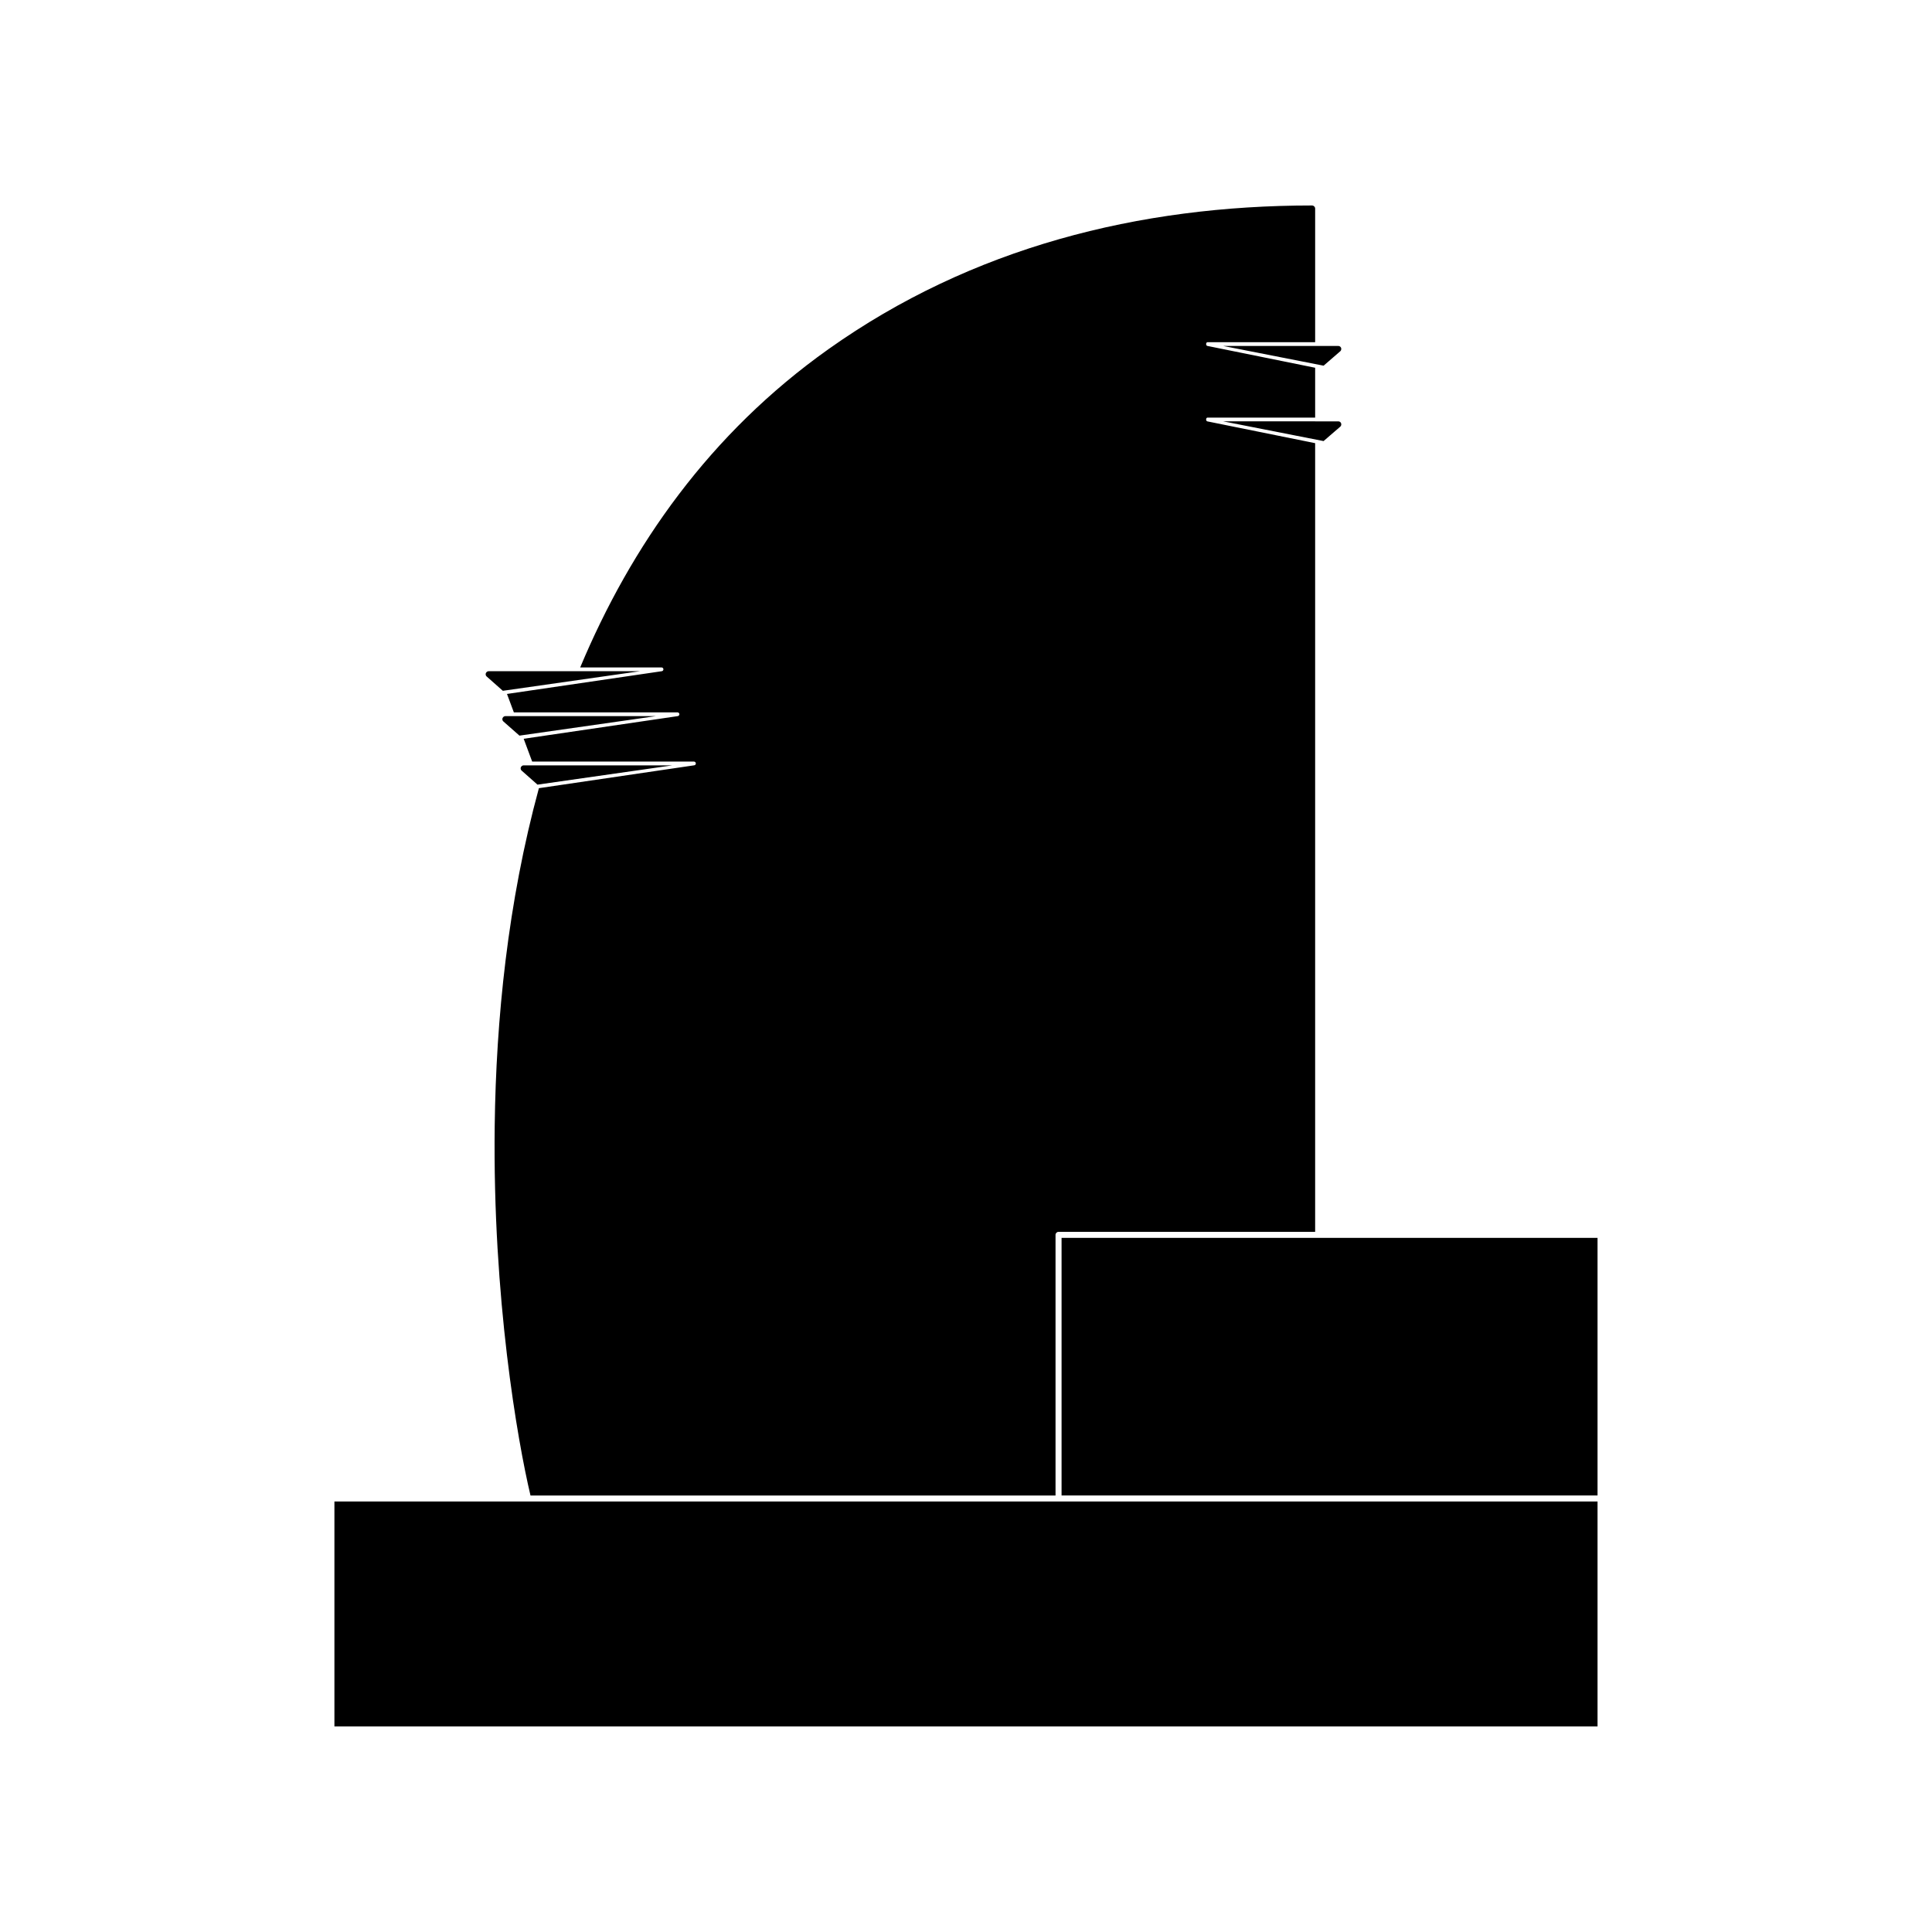 <?xml version="1.0" encoding="UTF-8"?>
<!-- Uploaded to: SVG Repo, www.svgrepo.com, Generator: SVG Repo Mixer Tools -->
<svg fill="#000000" width="800px" height="800px" version="1.1" viewBox="144 144 512 512" xmlns="http://www.w3.org/2000/svg">
 <path d="m491.72 198.46c0.441 0 0.809 0.367 0.809 0.809v35.418h-28.539c-0.18 0-0.332 0.191-0.355 0.453-0.012 0.273 0.133 0.512 0.332 0.535l28.562 5.785v13.211h-28.539c-0.18 0-0.332 0.191-0.355 0.453-0.012 0.273 0.133 0.512 0.332 0.547l28.562 5.773v209.01h-68.004c-0.441 0-0.797 0.355-0.797 0.797v69.074h-139.14c-3.441-14.496-10.059-52.402-9.484-98.008 0.355-28.109 3.453-59.148 11.711-89.438l41.145-6.059c0.273-0.023 0.477-0.262 0.441-0.535-0.023-0.262-0.238-0.453-0.488-0.453h-42.879l-2.25-6.047 40.809-6c0.273-0.023 0.477-0.273 0.453-0.547-0.023-0.25-0.238-0.441-0.5-0.453h-43.367l-1.82-4.879 41.012-6.023c0.273-0.035 0.465-0.273 0.441-0.547-0.023-0.262-0.238-0.453-0.5-0.453h-21.555c13.52-32.277 34.371-62.043 65.805-84.355 37.941-26.934 82.262-38.074 128.17-38.074zm0.809 37.227h6.141c0.215 0 0.441 0.094 0.594 0.273 0.285 0.332 0.25 0.832-0.082 1.129l-4.414 3.82-26.613-5.227h24.375zm0 19.98h6.144c0.215 0 0.441 0.094 0.594 0.273 0.285 0.332 0.25 0.844-0.082 1.129l-4.426 3.82-26.598-5.227h24.375zm-206.09 96.27-4.141-3.664c-0.191-0.145-0.32-0.383-0.32-0.645 0-0.441 0.355-0.797 0.797-0.797h39.391zm-4.773-12.984-4.215-3.715c-0.203-0.156-0.32-0.383-0.32-0.645 0-0.441 0.355-0.809 0.797-0.809h39.879l-36.145 5.164zm-4.402-11.879-4.238-3.75c-0.203-0.145-0.32-0.383-0.32-0.645 0-0.441 0.355-0.797 0.797-0.797h40.074l-36.312 5.188zm147.26 214.84h142.84v59.613h-334.74v-59.613zm142.84-69.871h-142.04v68.277h142.04z"/>
</svg>